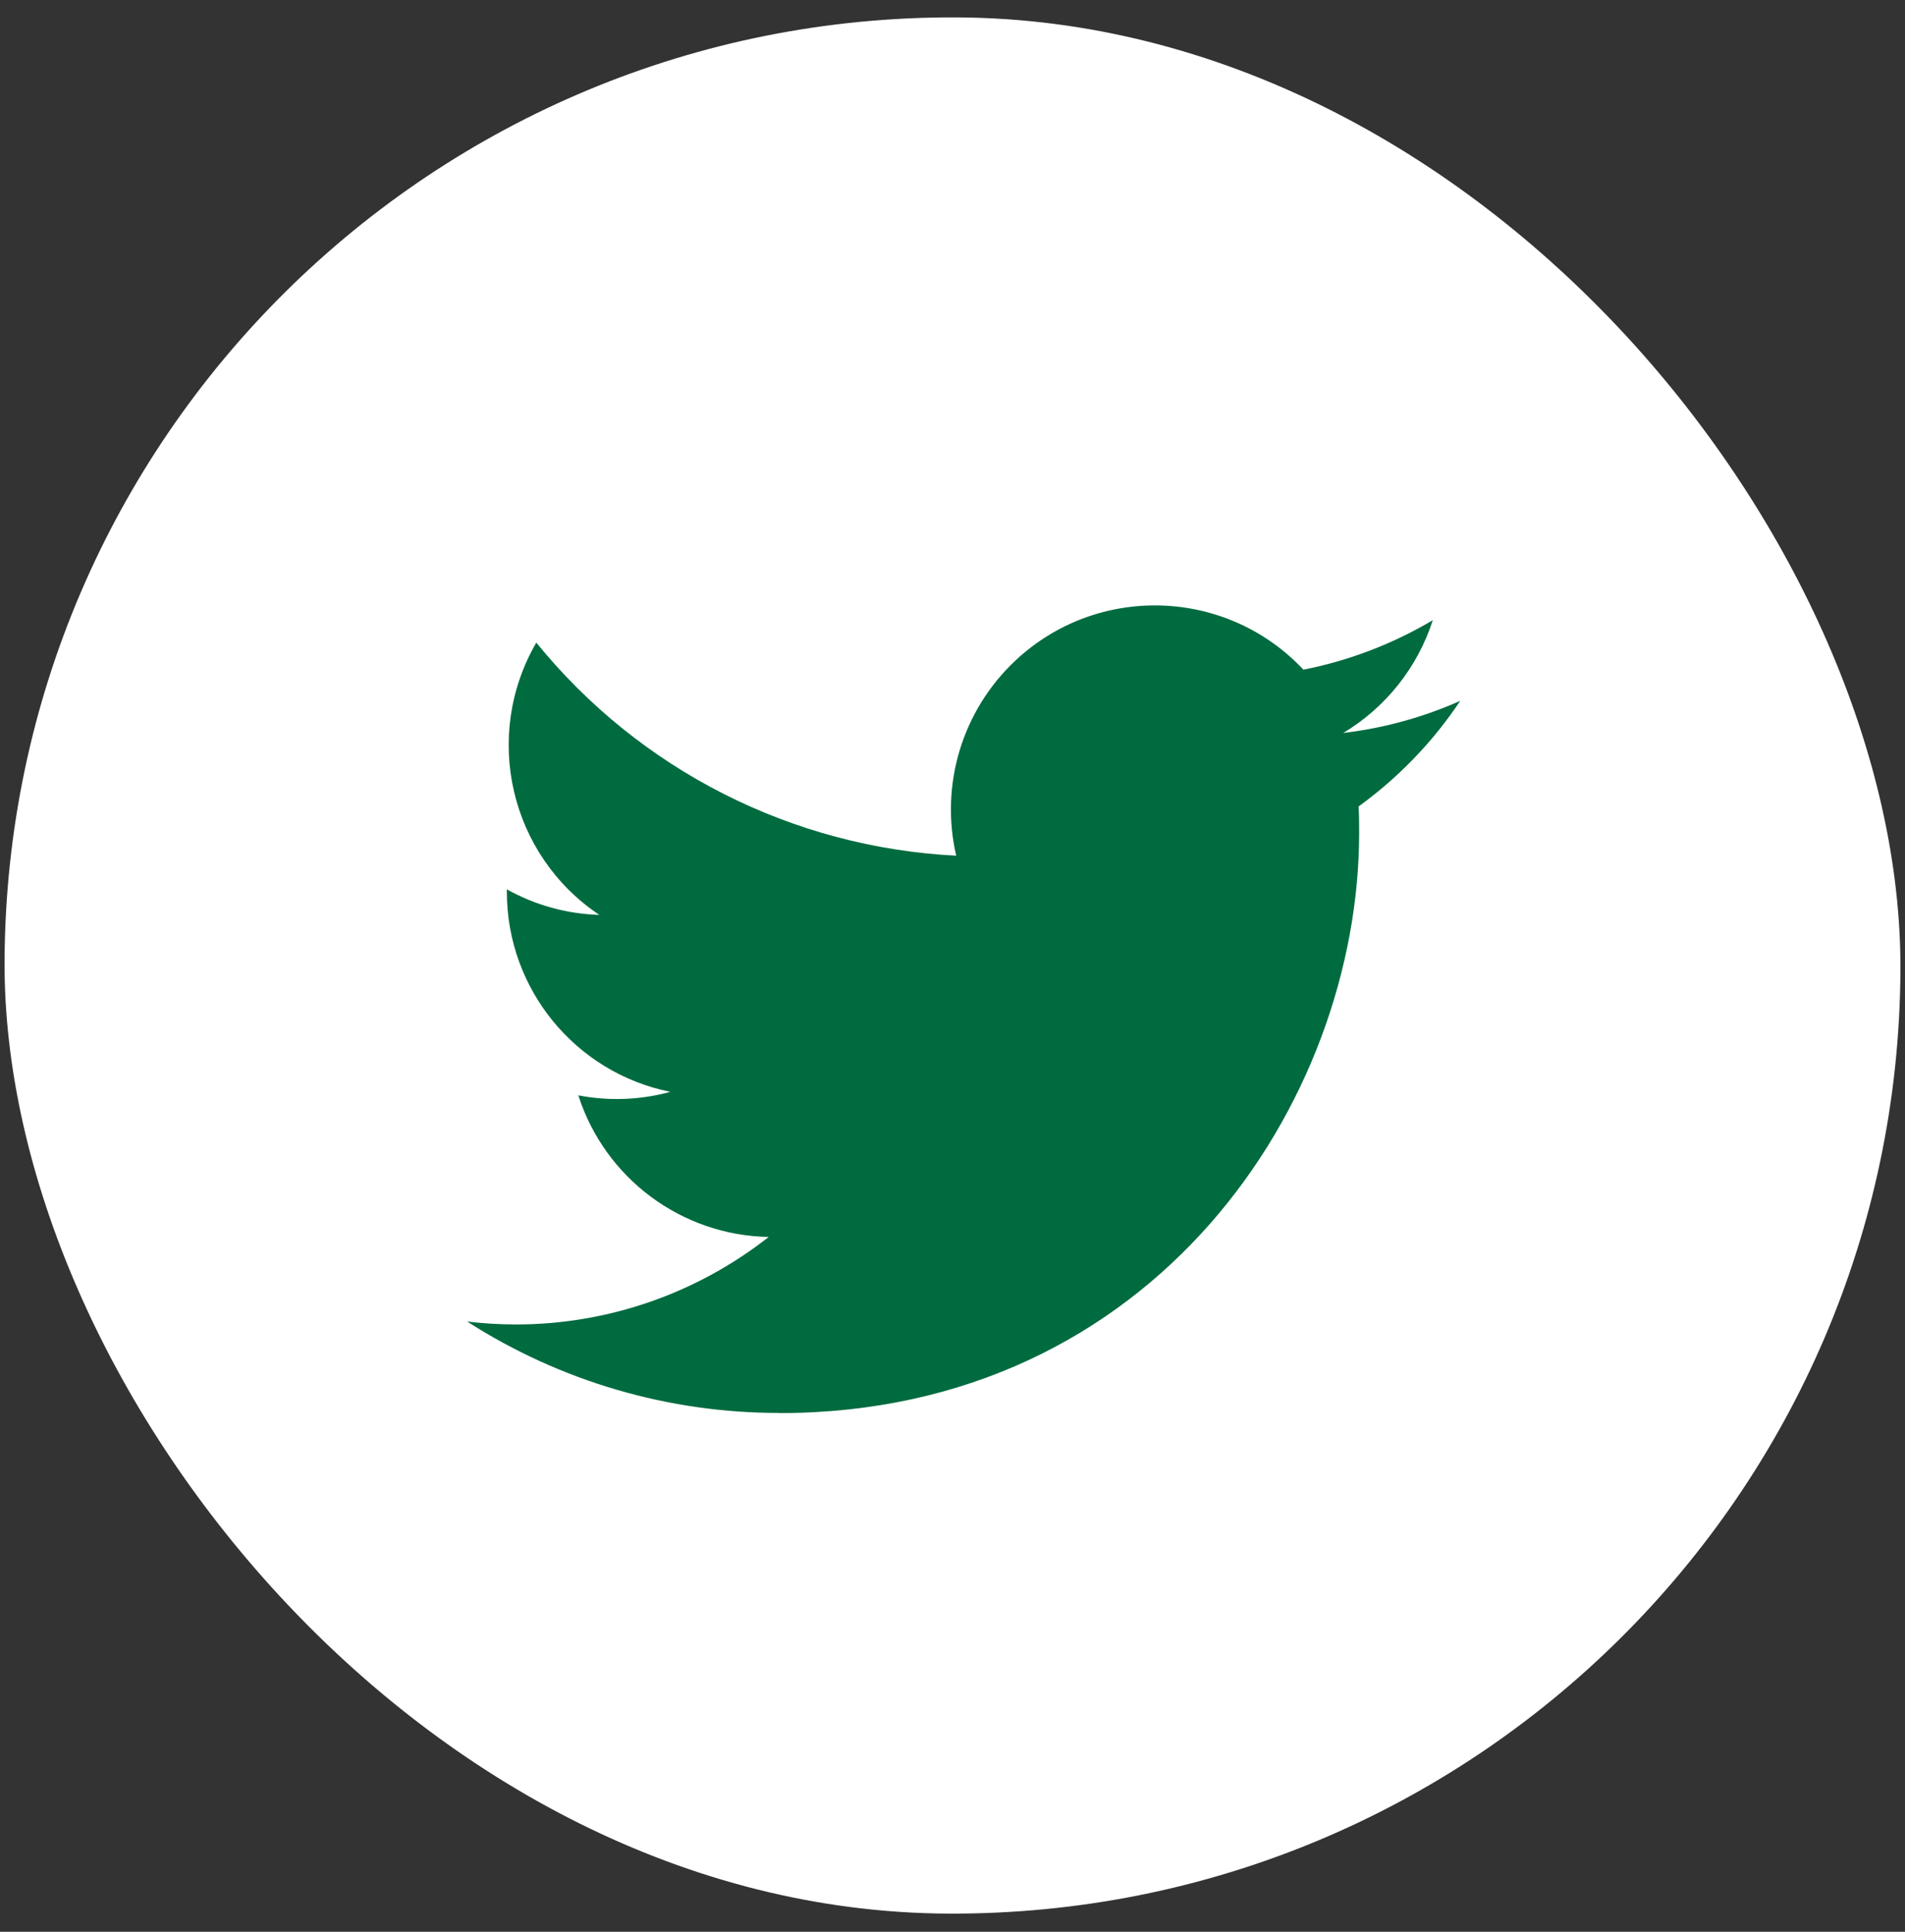 <?xml version="1.0" encoding="UTF-8"?>
<svg xmlns="http://www.w3.org/2000/svg" width="72" height="73" viewBox="0 0 72 73" fill="none">
  <rect x="0" y="0" width="72" height="73" fill="#333333" stroke="none"/>
  <g id="akar-icons:youtube-fill">
    <rect x="0.345" y="0.485" width="71.656" height="71.656" rx="35.828" transform="rotate(0.276 0.345 0.485)" fill="white"></rect>
    <path id="Vector" d="M51.347 30.476C51.369 30.808 51.369 31.139 51.369 31.472C51.369 41.655 43.623 53.399 29.459 53.399V53.393C25.275 53.4 21.177 52.2 17.655 49.939C18.264 50.012 18.875 50.048 19.488 50.05C22.956 50.053 26.324 48.888 29.052 46.744C25.757 46.682 22.867 44.532 21.858 41.392C23.013 41.615 24.201 41.57 25.334 41.26C21.741 40.533 19.157 37.374 19.157 33.706C19.157 33.672 19.157 33.64 19.157 33.608C20.227 34.205 21.426 34.536 22.652 34.573C19.268 32.31 18.226 27.806 20.27 24.284C24.179 29.099 29.947 32.025 36.14 32.335C35.519 29.658 36.367 26.854 38.367 24.972C41.47 22.054 46.348 22.204 49.263 25.306C50.987 24.966 52.641 24.333 54.153 23.436C53.578 25.22 52.375 26.735 50.768 27.698C52.295 27.517 53.786 27.108 55.191 26.484C54.156 28.035 52.854 29.386 51.347 30.476Z" fill="#006B3F"></path>
  </g>
</svg>
